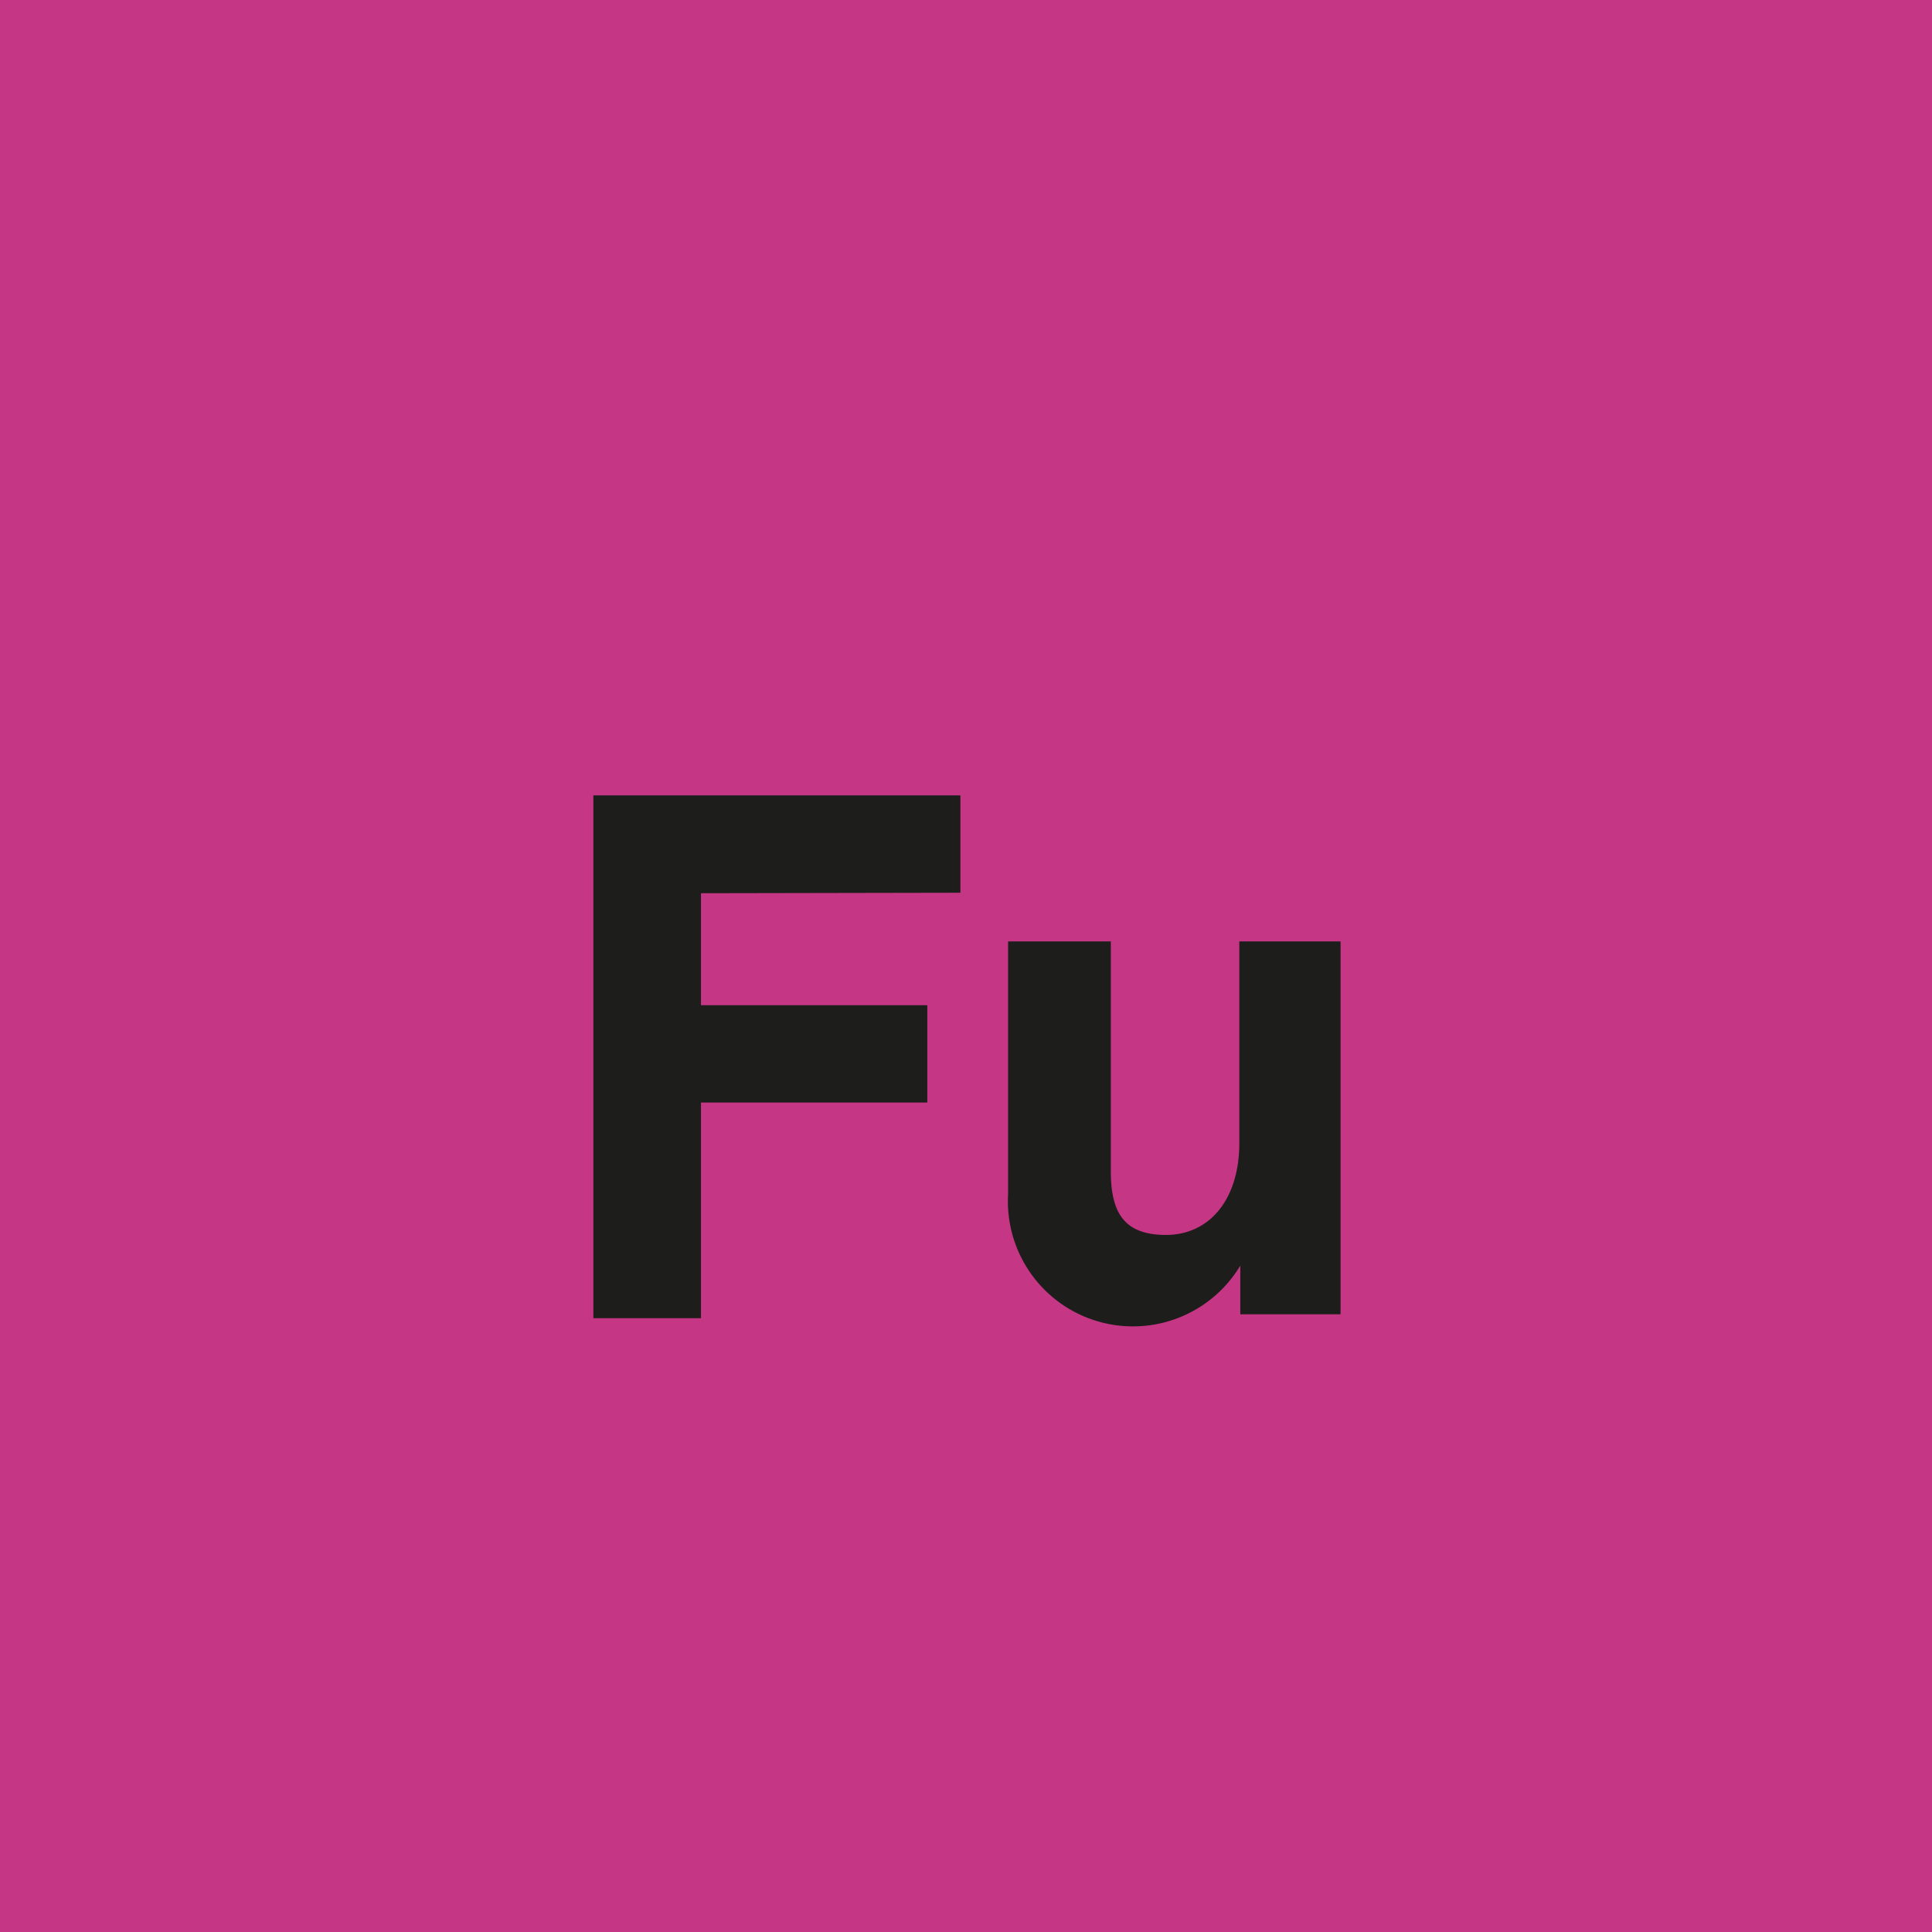 <svg id="Ebene_1" data-name="Ebene 1" xmlns="http://www.w3.org/2000/svg" viewBox="0 0 39.69 39.69"><defs><style>.cls-1{fill:#c53684;}.cls-2{fill:#1d1d1b;}</style></defs><rect class="cls-1" width="39.69" height="39.69"/><path class="cls-2" d="M25.46,19.34v4.14c0,1.16-.61,1.89-1.51,1.89s-1.13-.51-1.13-1.32V19.34H20.71v5.19A2.57,2.57,0,0,0,25.48,26l0,1h2.06V19.34Zm-5.73-1v-2H12.19V27.08H14.4V22.65h4.65v-2H14.4v-2.3Z"/></svg>